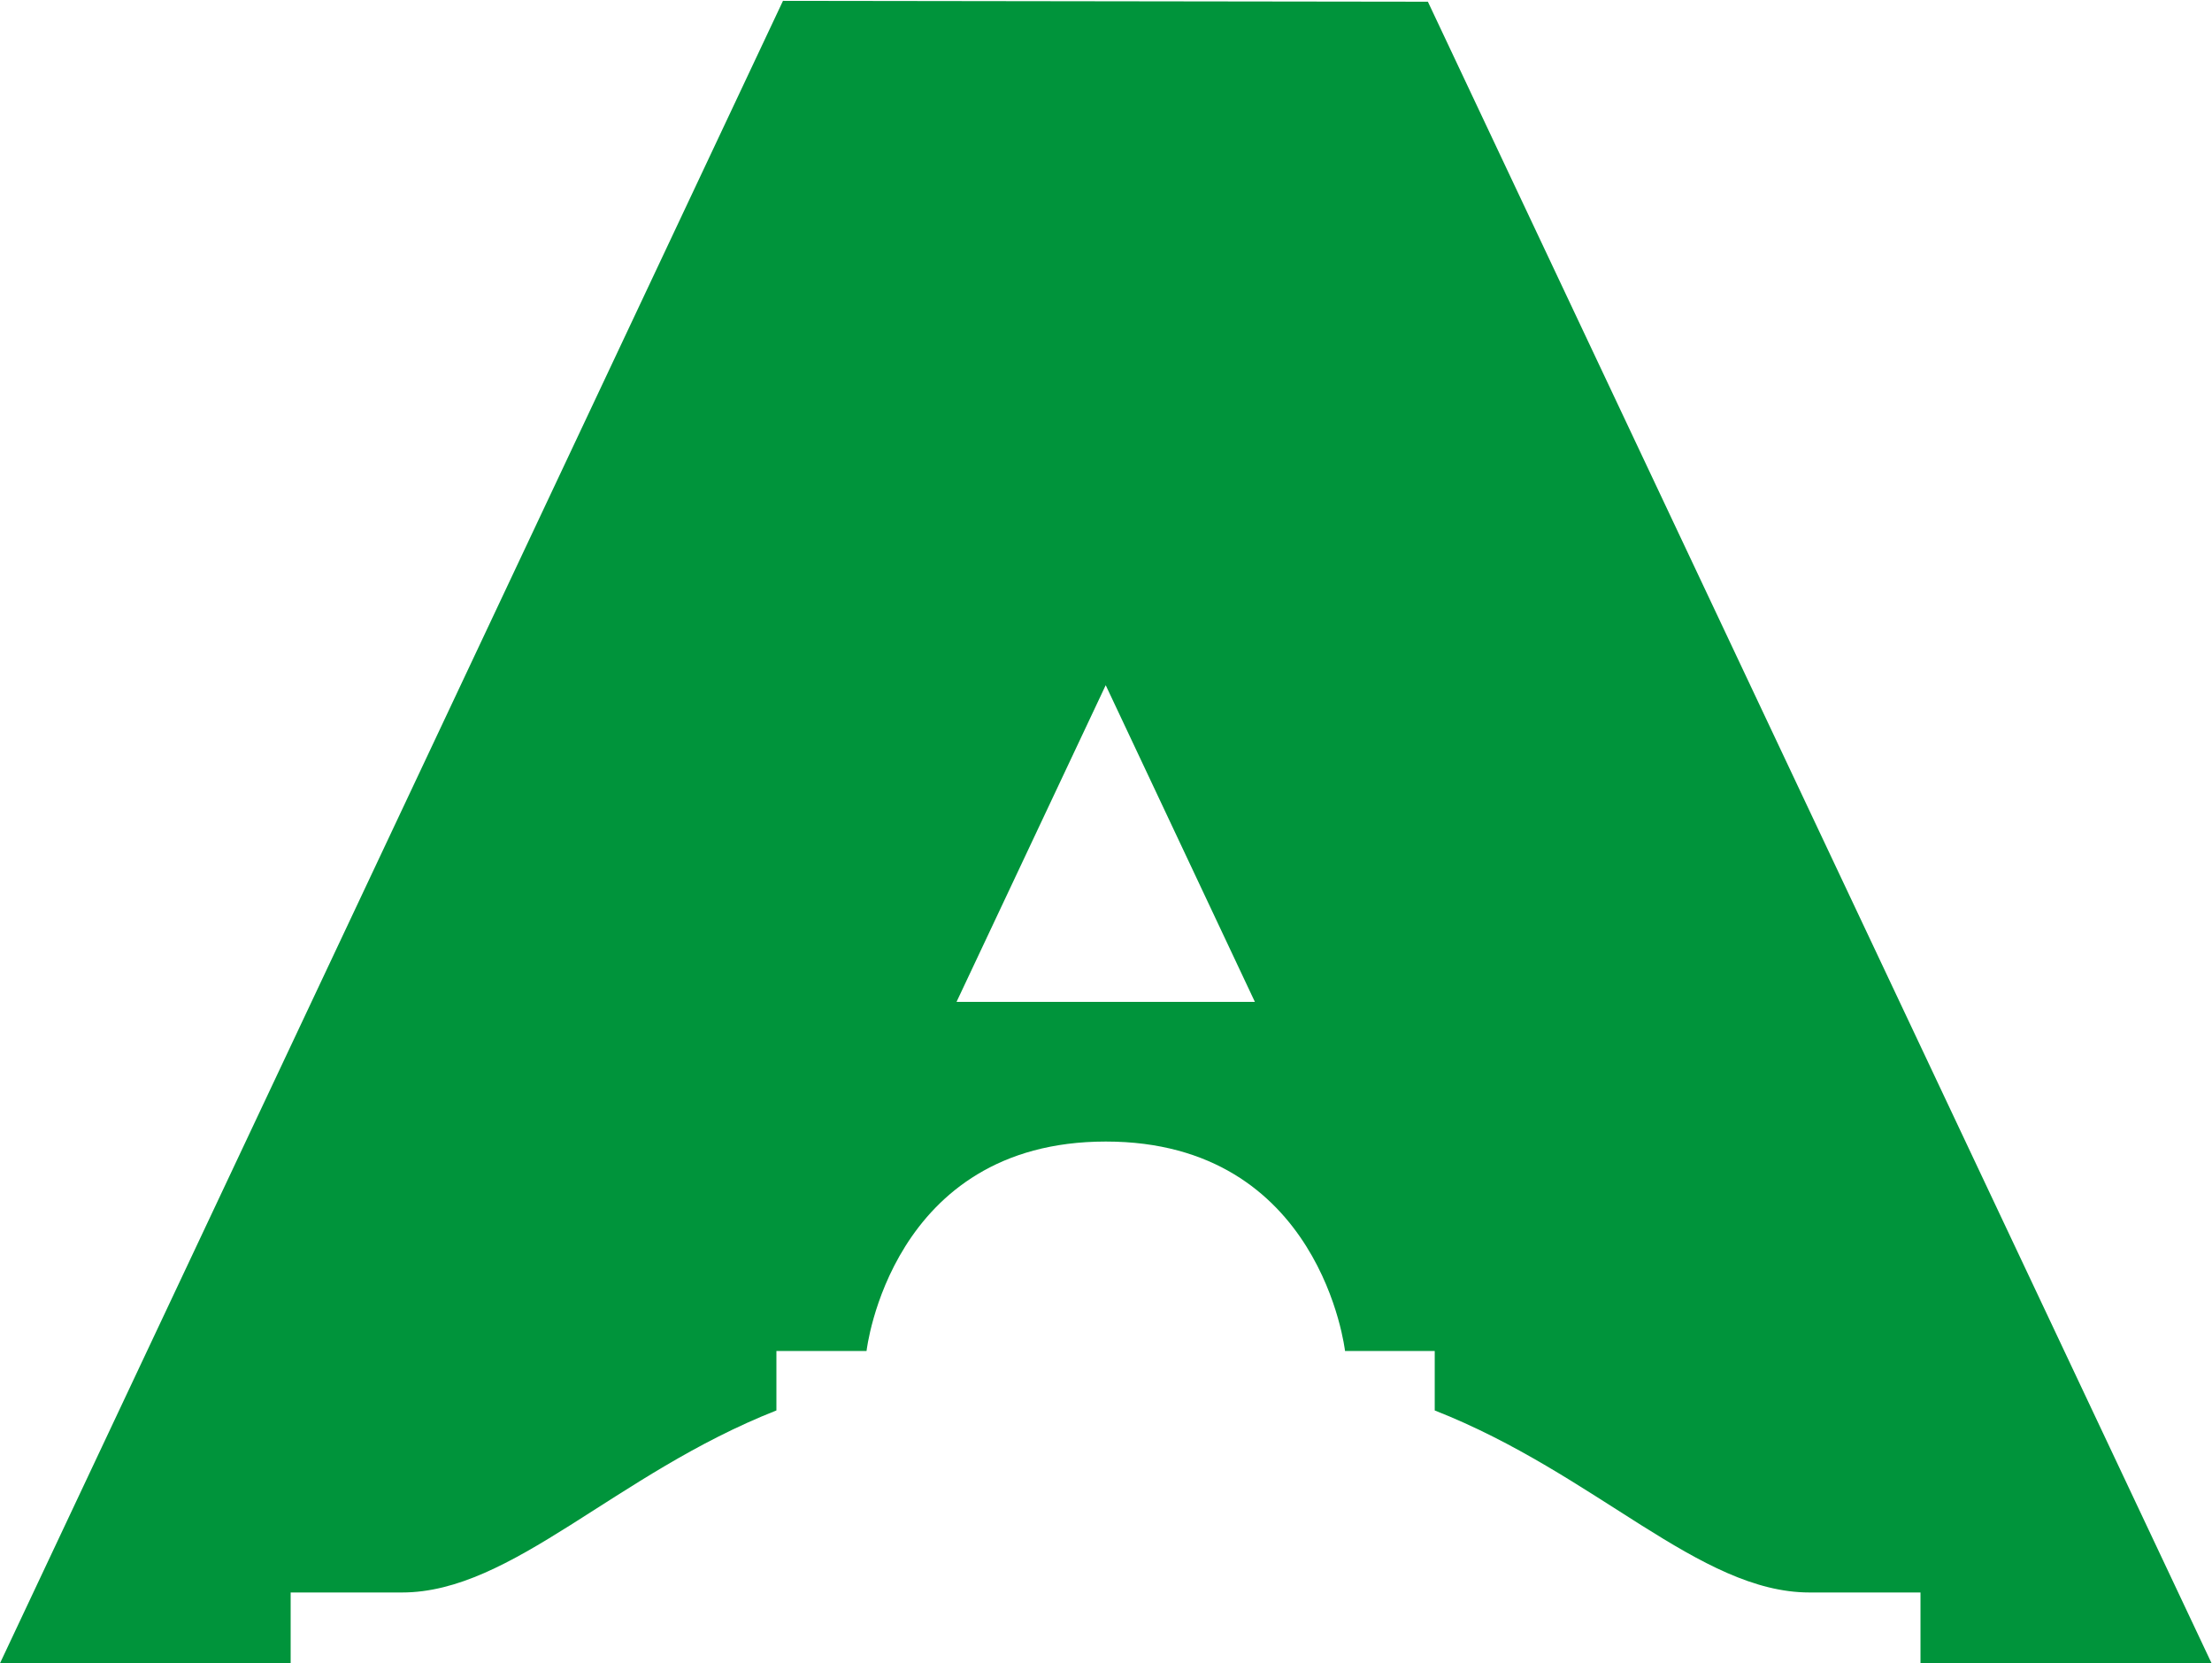 <svg version="1.2" xmlns="http://www.w3.org/2000/svg" viewBox="0 0 1551 1166" width="1551" height="1166"><style>.a{fill:#00943b}</style><path class="a" d="m1550.7 1165.9l-549.5-1164.7-452.2-0.6-549 1165.3h203.8v-49.6h78.1c77.3 0 149.5-83.1 262.5-127.6v-41.7h63.2c0 0 16.6-146.8 167.8-146.8 151.1 0 167.7 146.8 167.7 146.8h62.9v41.7c113.3 44.5 185.5 127.6 262.8 127.6h77.8v49.6zm-880-463.6l104.6-222 104.6 222z"/></svg>